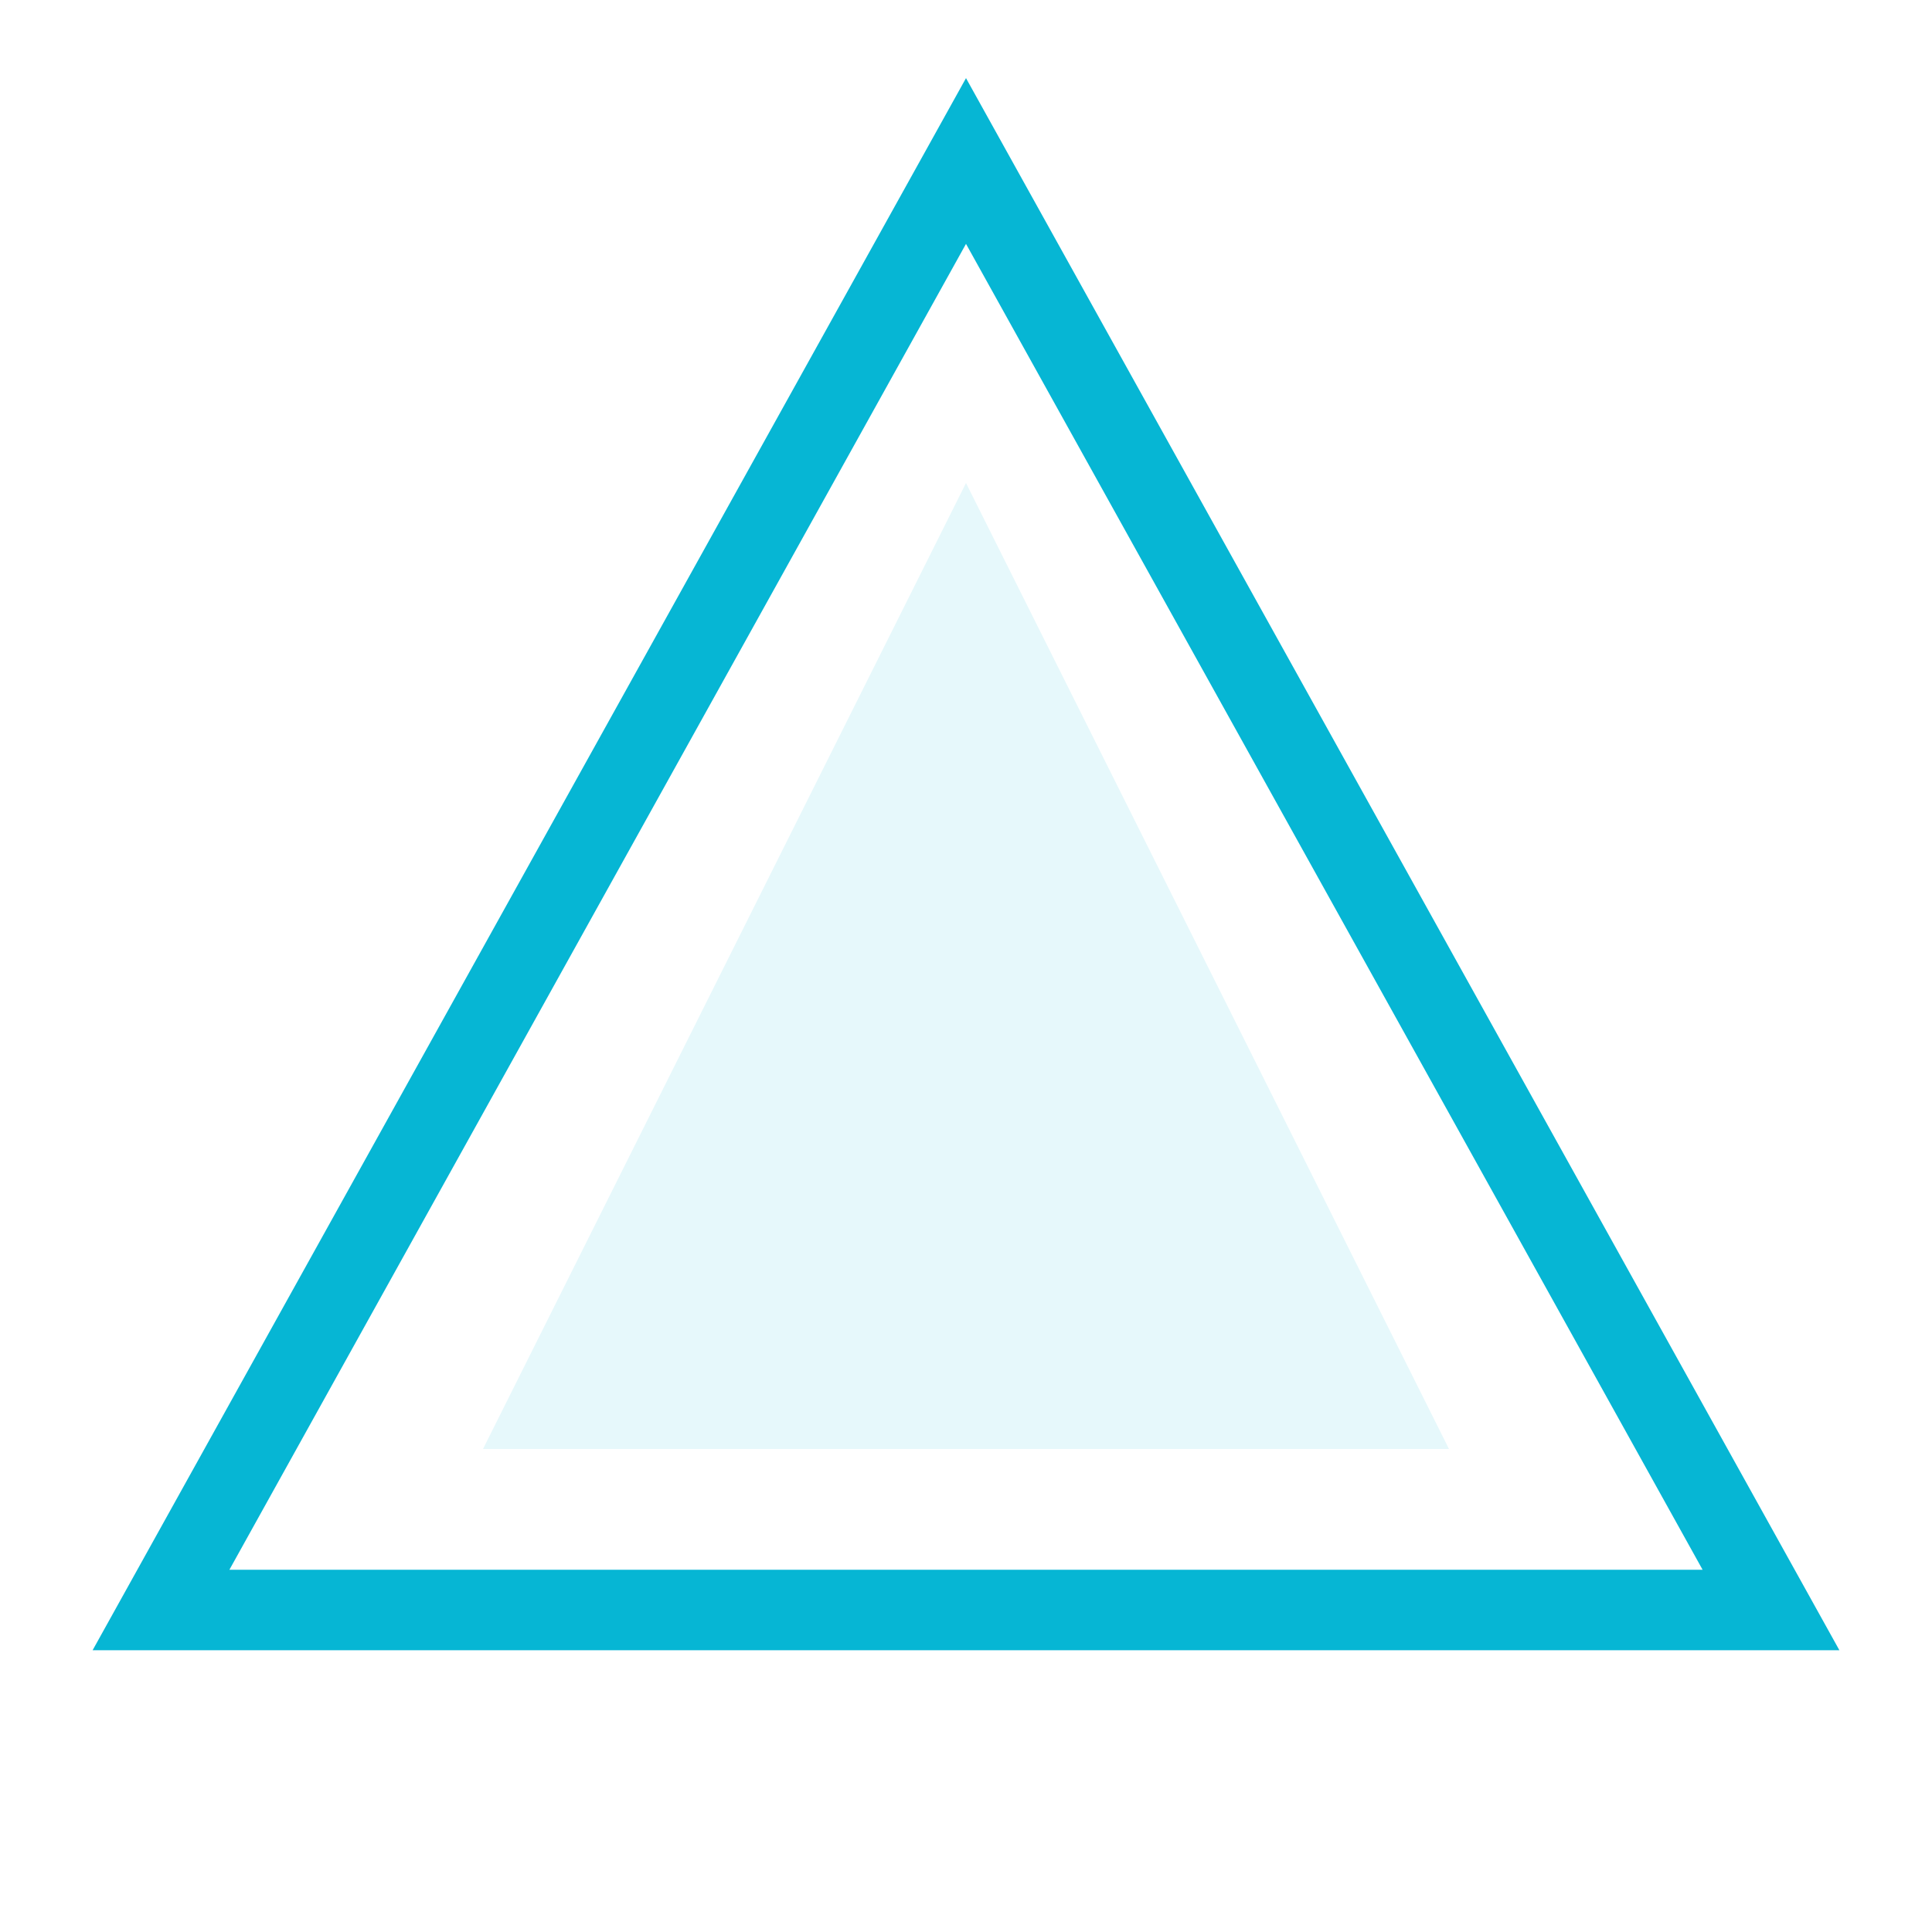 <svg width="64" height="64" viewBox="0 0 48 48" xmlns="http://www.w3.org/2000/svg">
  <polygon
    points="24,4 44,40 4,40"
    fill="none"
    stroke="#06b6d4"
    stroke-width="2"
  />
  <polygon
    points="24,12 36,36 12,36"
    fill="#06b6d4"
    fill-opacity="0.1"
  />
</svg>